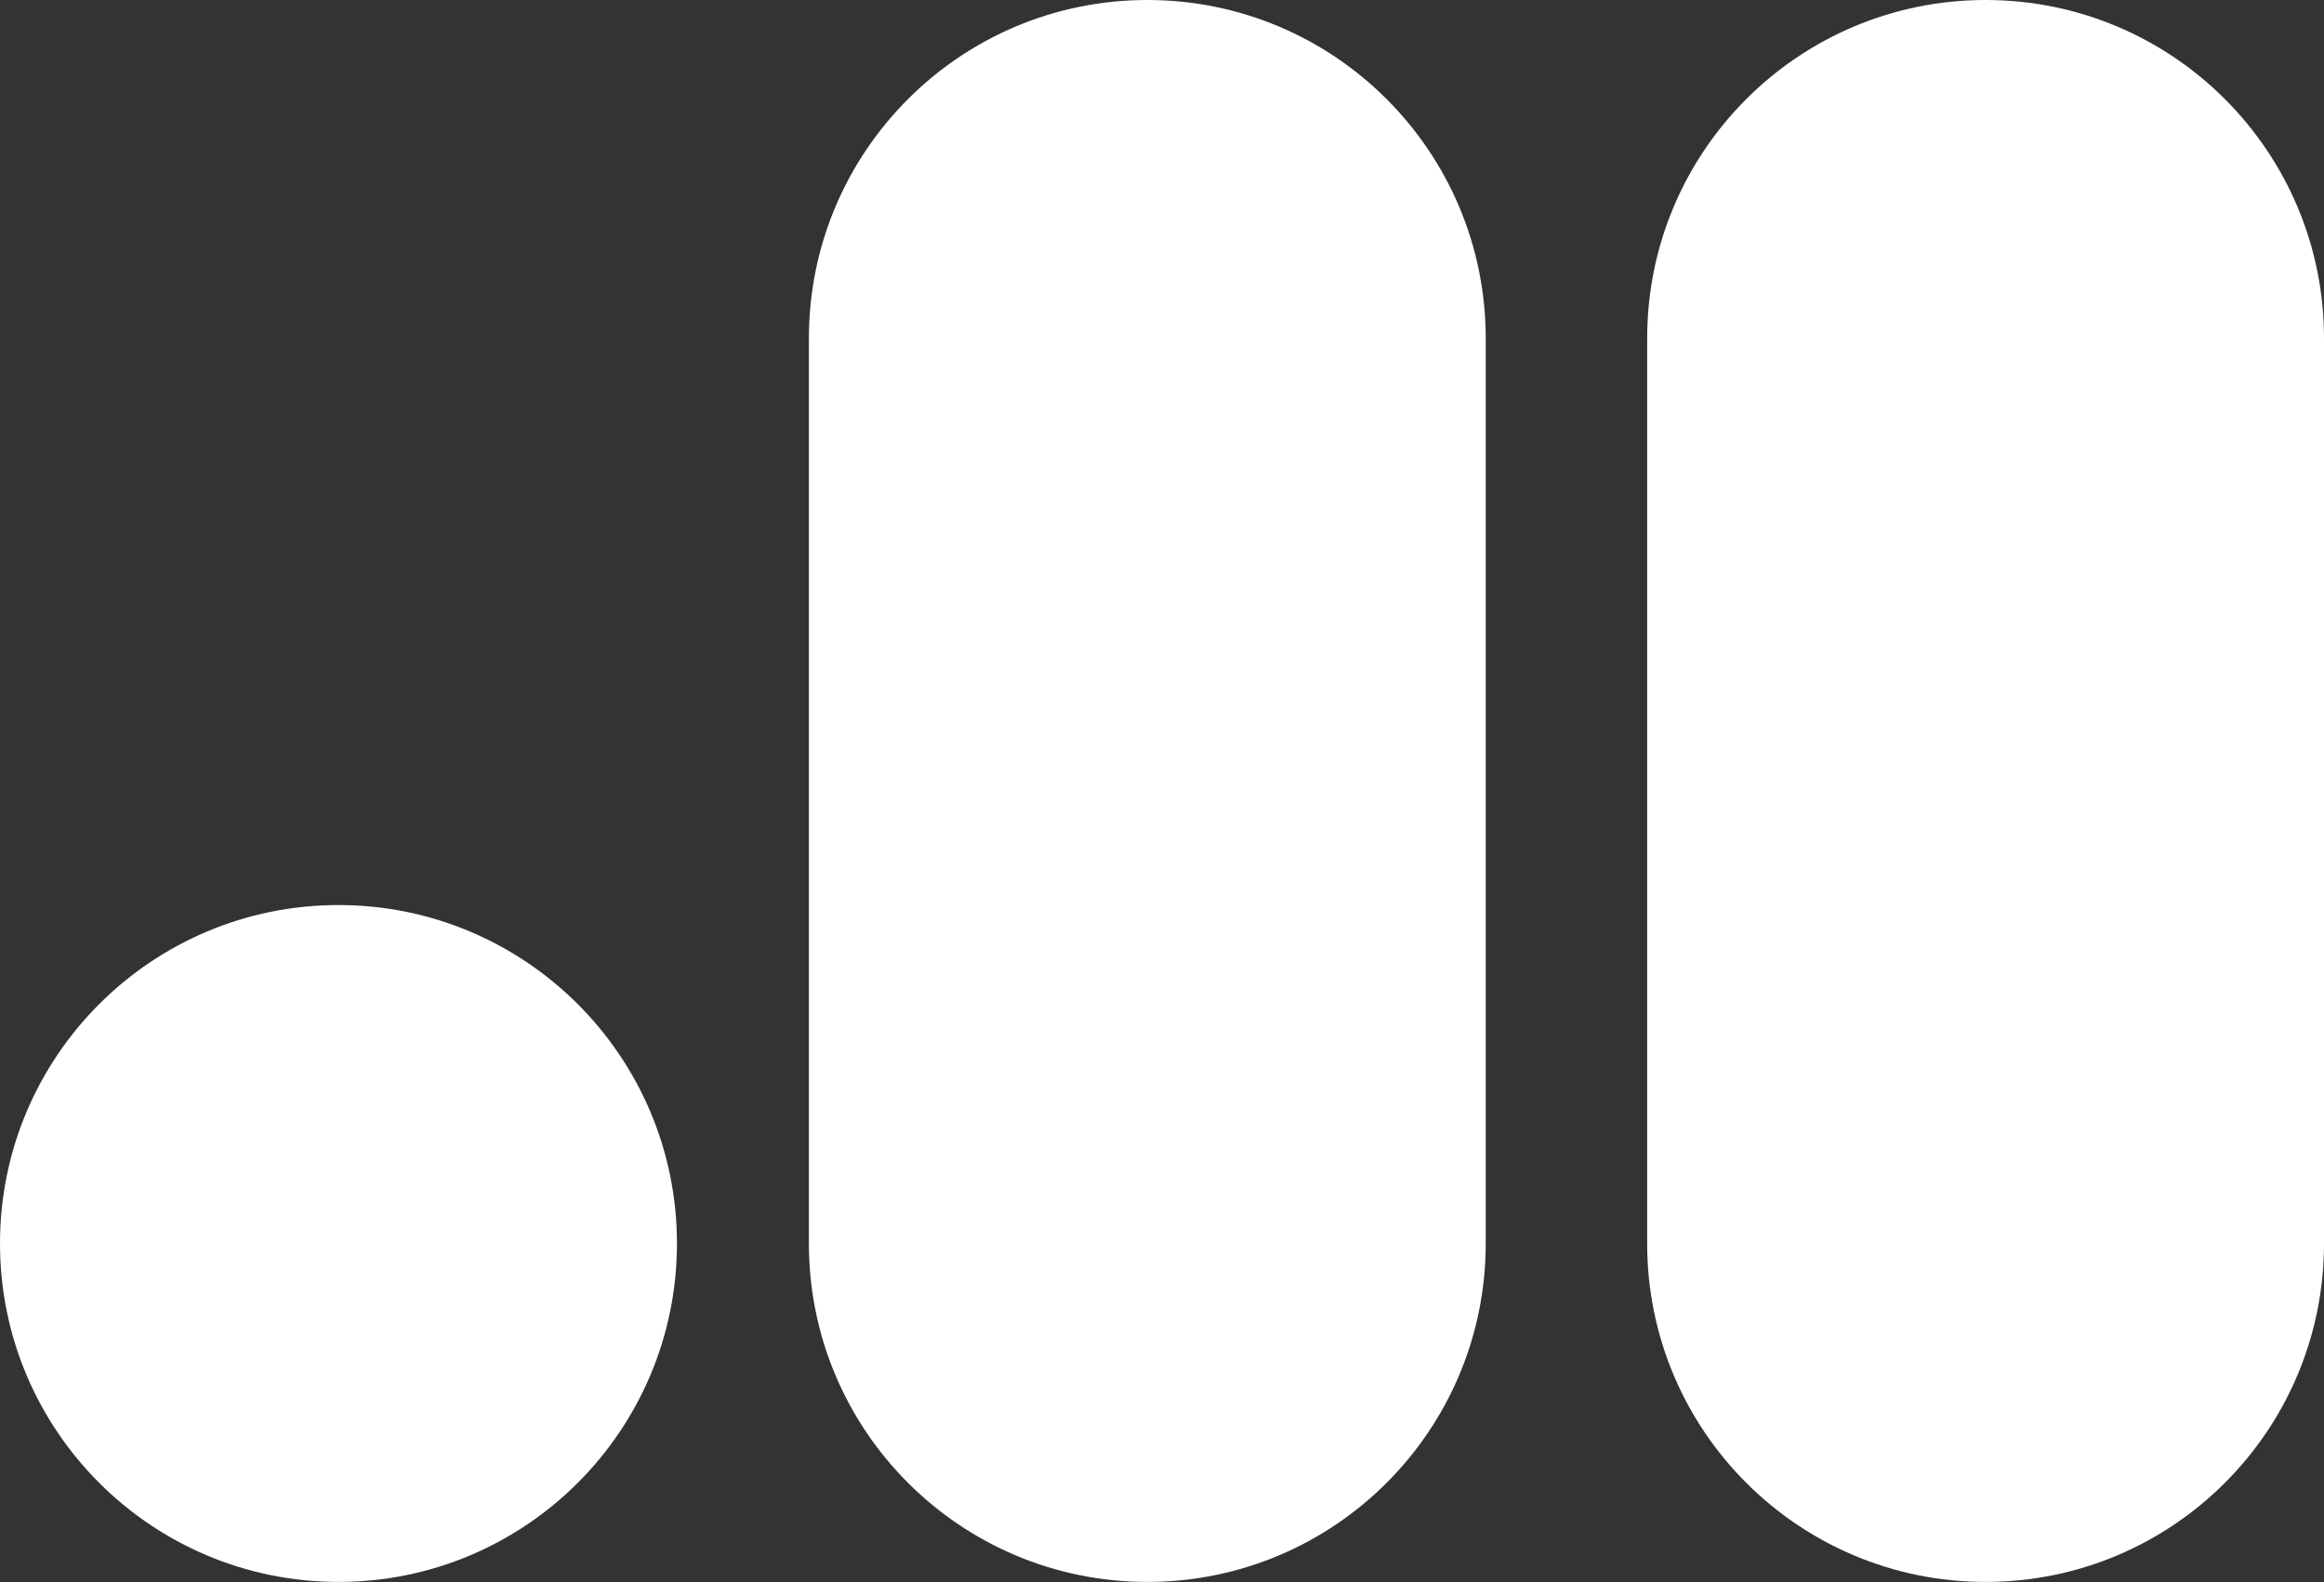 <?xml version="1.0" encoding="UTF-8"?>
<svg id="Layer_2" data-name="Layer 2" xmlns="http://www.w3.org/2000/svg" viewBox="0 0 348.93 237.55">
  <rect x="0" y="0" width="348.93" height="237.55" fill="#333333" stroke="none"/>
  <defs>
    <style>
      .cls-1 {
        fill: #fff;
      }
    </style>
  </defs>
  <g id="Layer_1-2" data-name="Layer 1">
    <g>
      <circle class="cls-1" cx="50.82" cy="186.72" r="50.82"/>
      <path class="cls-1" d="M223.07,50.81v135.92c0,28.07-22.74,50.81-50.81,50.81s-50.81-22.74-50.81-50.81V50.81c0-28.07,22.74-50.81,50.81-50.81s50.81,22.74,50.81,50.81Z"/>
      <path class="cls-1" d="M348.93,50.81v135.92c0,28.07-22.74,50.81-50.81,50.81s-50.81-22.74-50.81-50.81V50.81c0-28.07,22.74-50.81,50.81-50.81s50.81,22.74,50.81,50.81Z"/>
    </g>
  </g>
</svg>